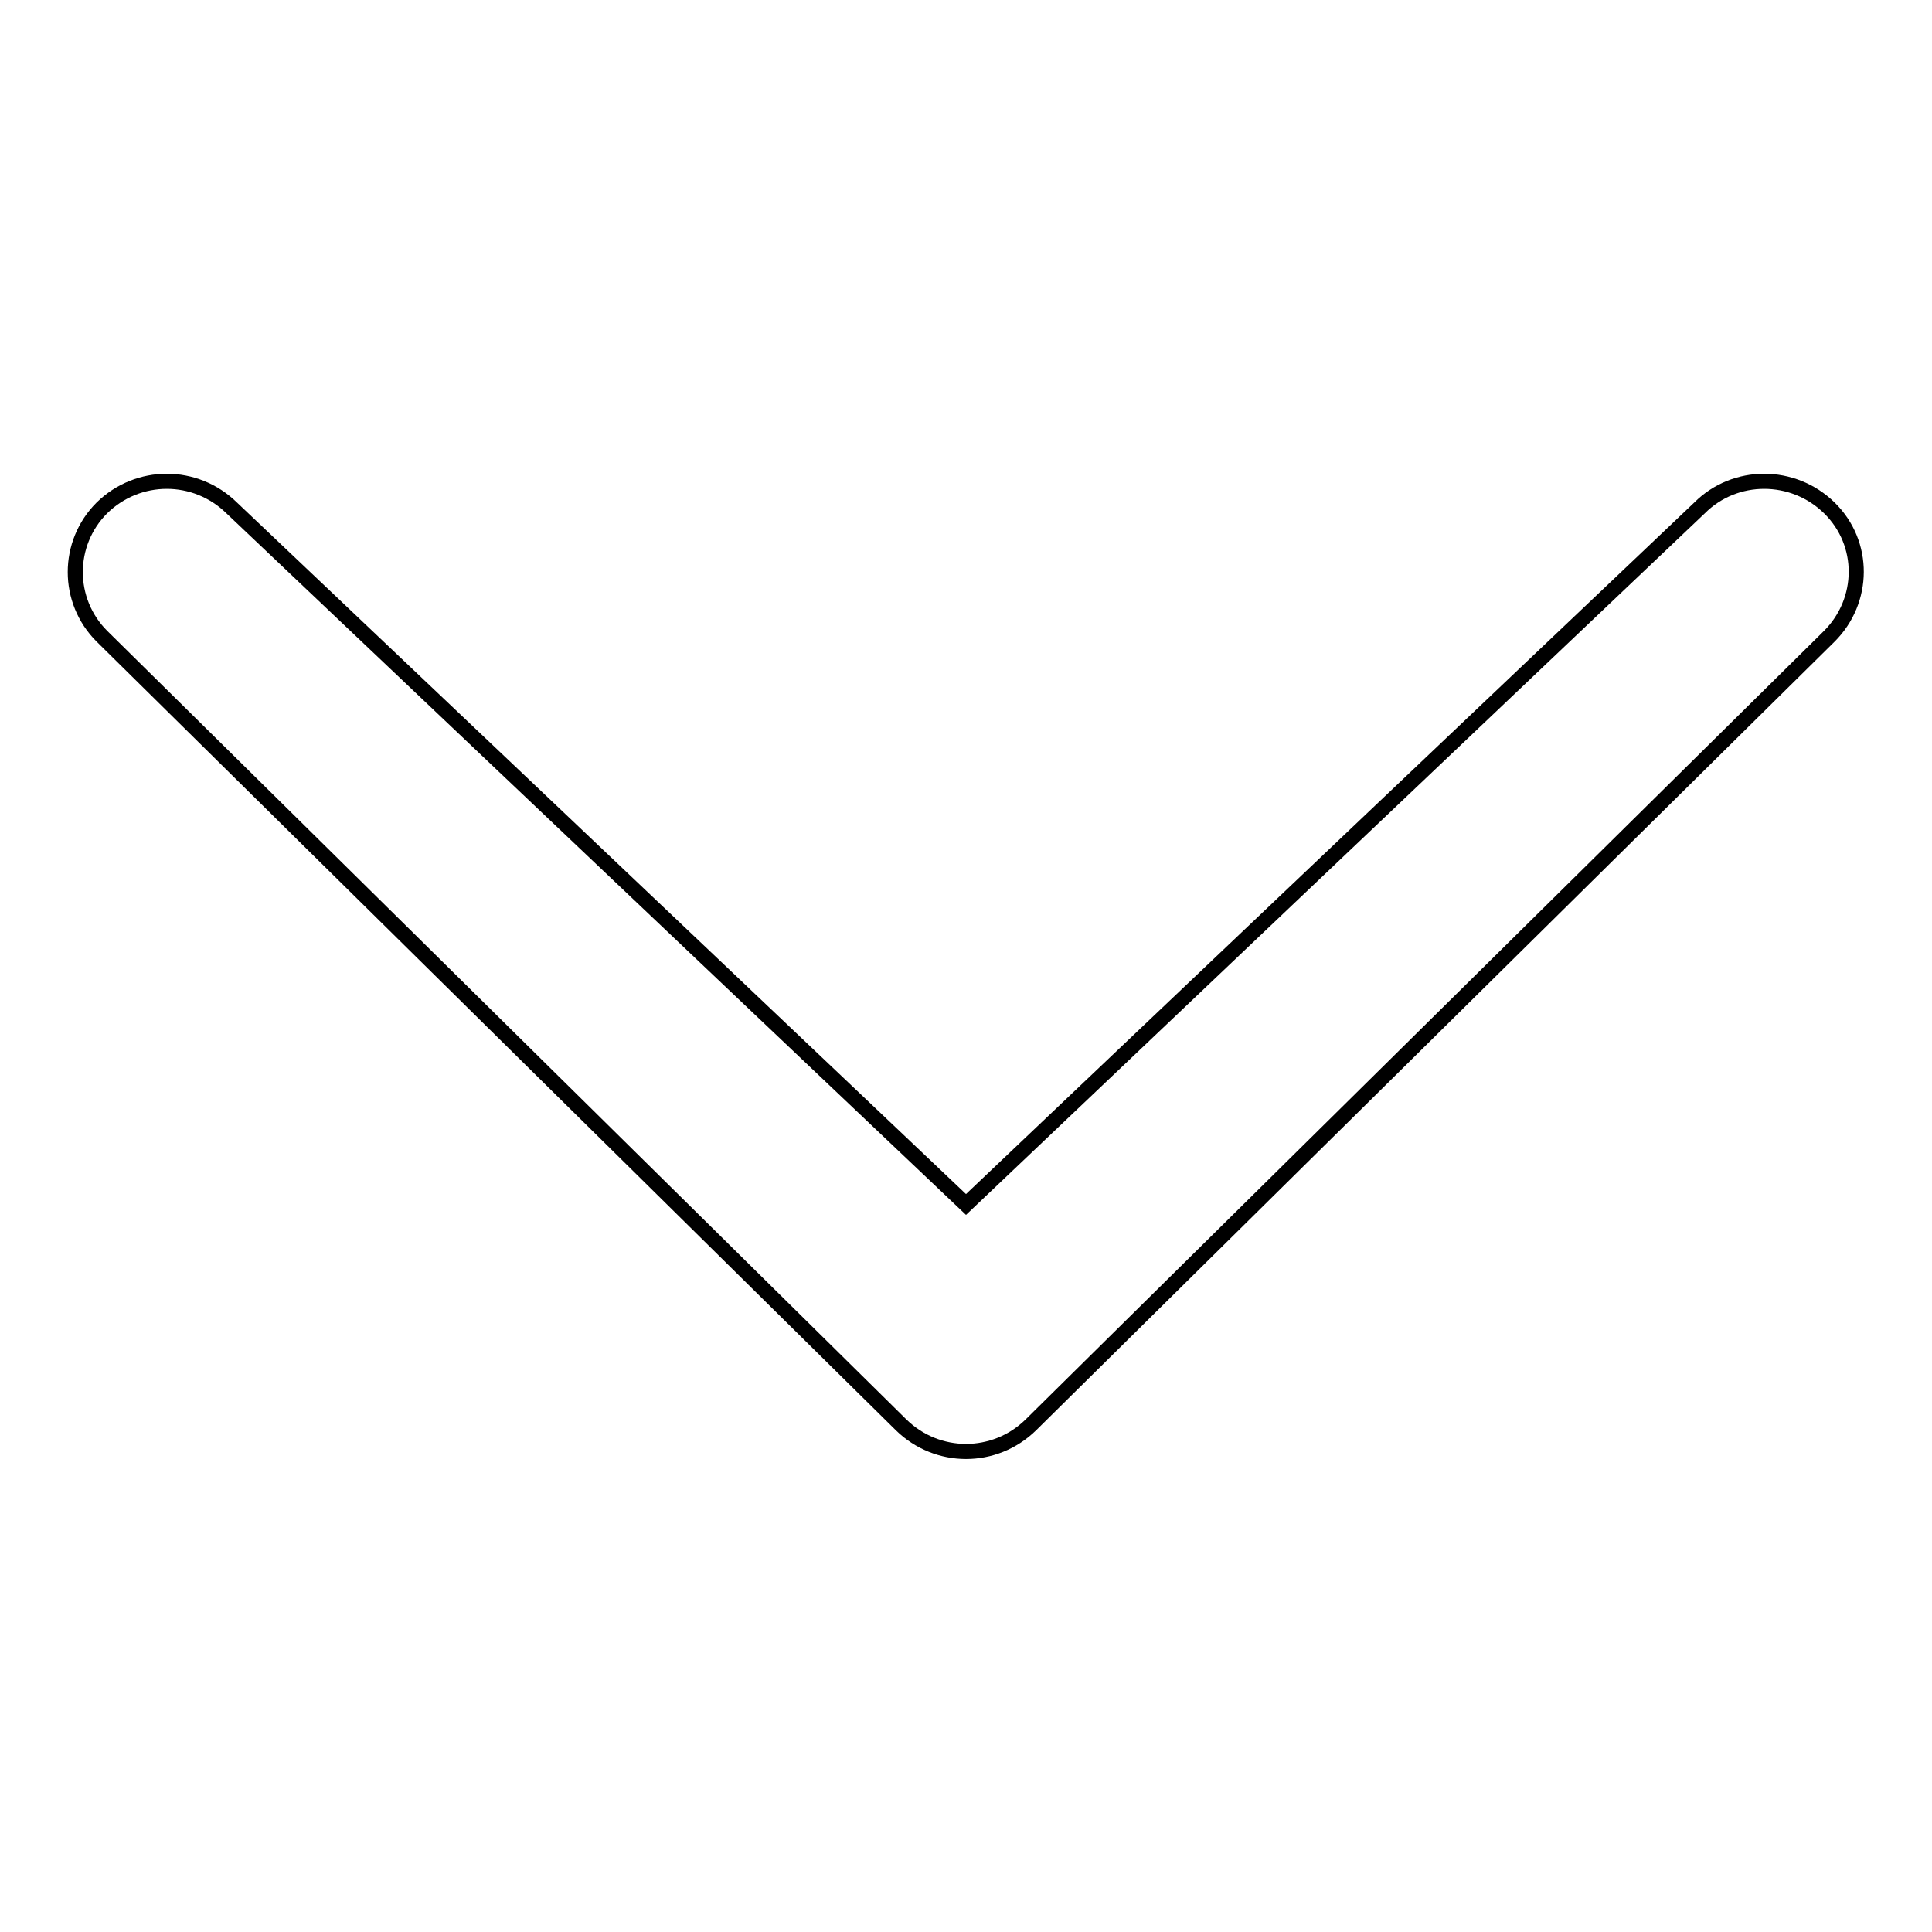 <?xml version="1.0" encoding="utf-8"?>
<!-- Svg Vector Icons : http://www.onlinewebfonts.com/icon -->
<!DOCTYPE svg PUBLIC "-//W3C//DTD SVG 1.1//EN" "http://www.w3.org/Graphics/SVG/1.1/DTD/svg11.dtd">
<svg version="1.1" xmlns="http://www.w3.org/2000/svg" xmlns:xlink="http://www.w3.org/1999/xlink" x="0px" y="0px" viewBox="0 0 256 256" enable-background="new 0 0 256 256" xml:space="preserve">
<g> <path stroke-width="2" fill-opacity="0" stroke="#000000"  d="M30.7,67.3c-4.8-4.7-12.4-4.7-17.2,0c-4.7,4.7-4.7,12.3,0,17l105.9,104.5c4.8,4.7,12.4,4.7,17.2,0 L242.4,84.3c4.7-4.7,4.8-12.3,0-17c-4.8-4.7-12.5-4.7-17.2,0L128,159.6L30.7,67.3L30.7,67.3L30.7,67.3z"/></g>
</svg>